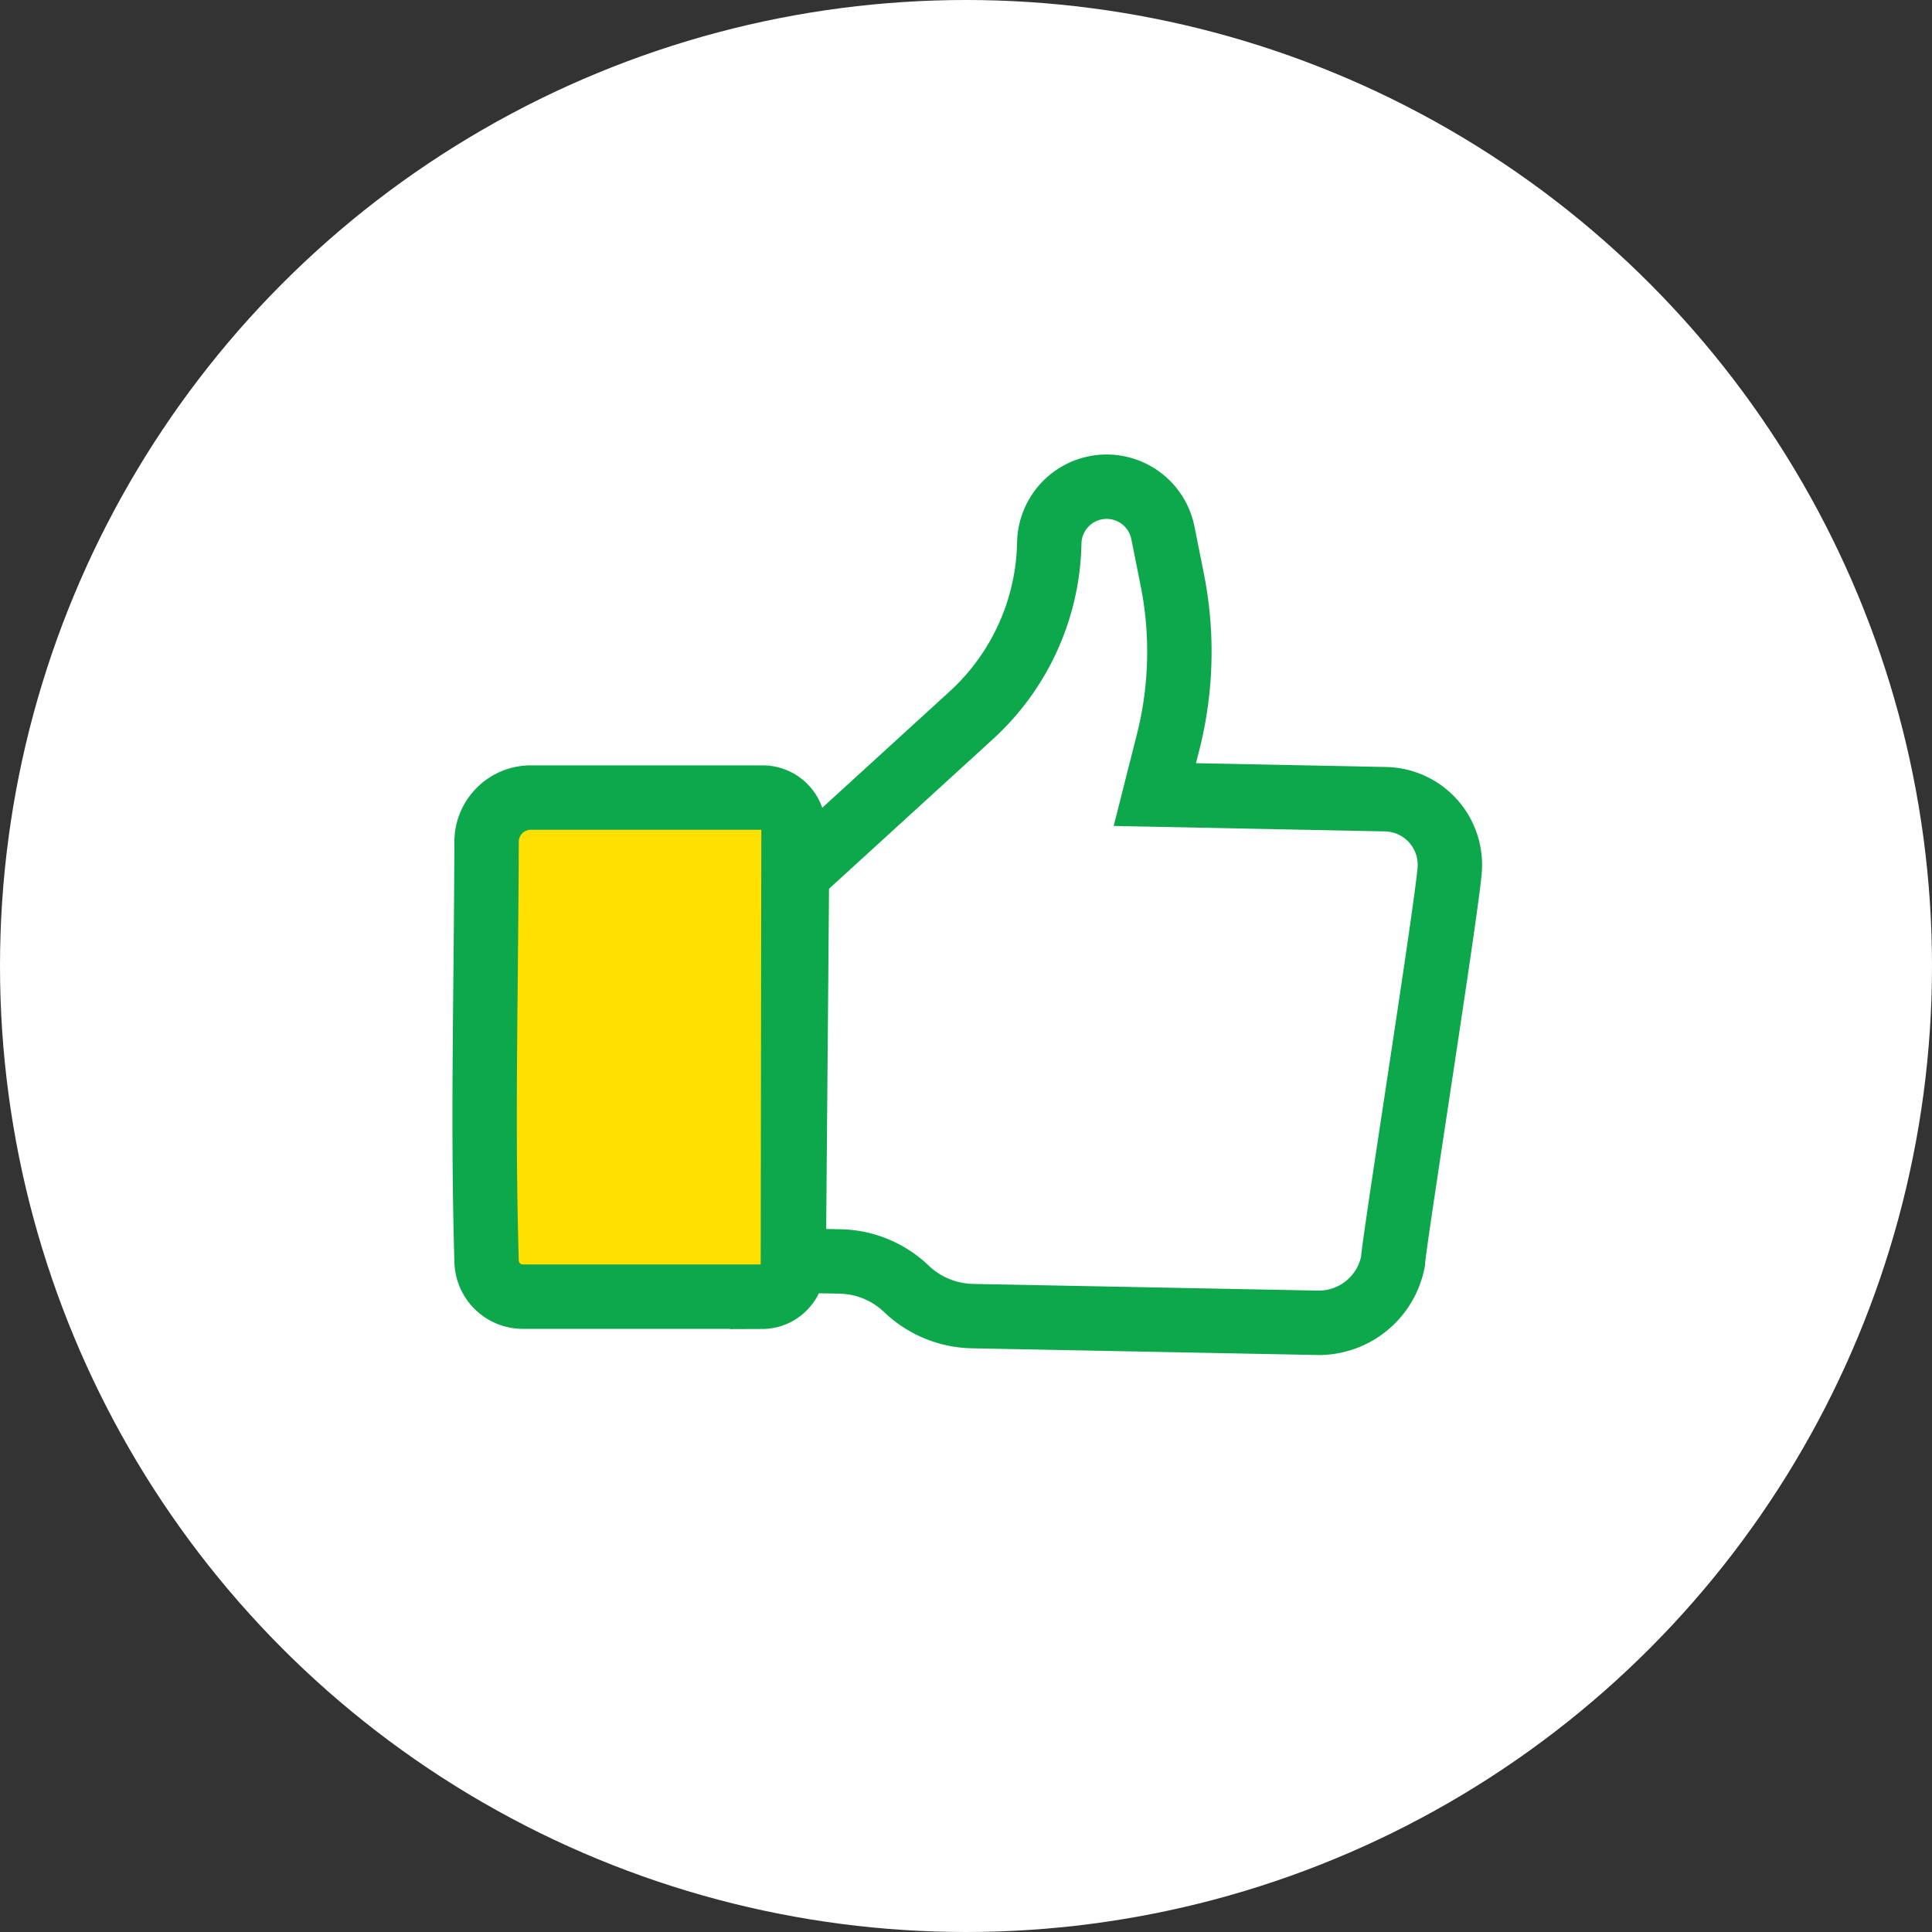 <svg id="Group_4" data-name="Group 4" xmlns="http://www.w3.org/2000/svg" width="60" height="60" viewBox="0 0 60 60">
  <rect x="0" y="0" width="60" height="60" fill="#333333" stroke="none"/>
  <circle id="Oval_Copy" data-name="Oval Copy" cx="30" cy="30" r="30" fill="#fff"/>
  <g id="BarxBuddy_Icons-08" data-name="BarxBuddy Icons-08" transform="translate(15 15)">
    <path id="Path" d="M16.33,25.964,5.557,25.755A3.06,3.06,0,0,1,3.5,24.909a3.06,3.06,0,0,0-2.059-.851L0,24.03.1,12.039,5.51,7.1a7.434,7.434,0,0,0,2.426-5.36,1.782,1.782,0,0,1,3.528-.315l.292,1.462a11.446,11.446,0,0,1-.131,5.051l-.41,1.62,7.16.144a2.038,2.038,0,0,1,2,2.135c-.043.961-1.755,11.736-1.764,12.217A2.353,2.353,0,0,1,16.33,25.964Z" transform="translate(9.65 0.118)" fill="#fff" stroke="#0da84b" stroke-miterlimit="10" stroke-width="2"/>
    <path id="Path-2" data-name="Path" d="M8.617,15.5H1.183A1.127,1.127,0,0,1,.06,14.409C-.066,9.985.042,6.57.06,1.368A1.375,1.375,0,0,1,1.435,0h7.2a.959.959,0,0,1,.958.963L9.573,14.53a.959.959,0,0,1-.956.974Z" transform="translate(0.051 9.769)" fill="#ffe000" stroke="#0da84b" stroke-miterlimit="10" stroke-width="2"/>
  </g>
</svg>
